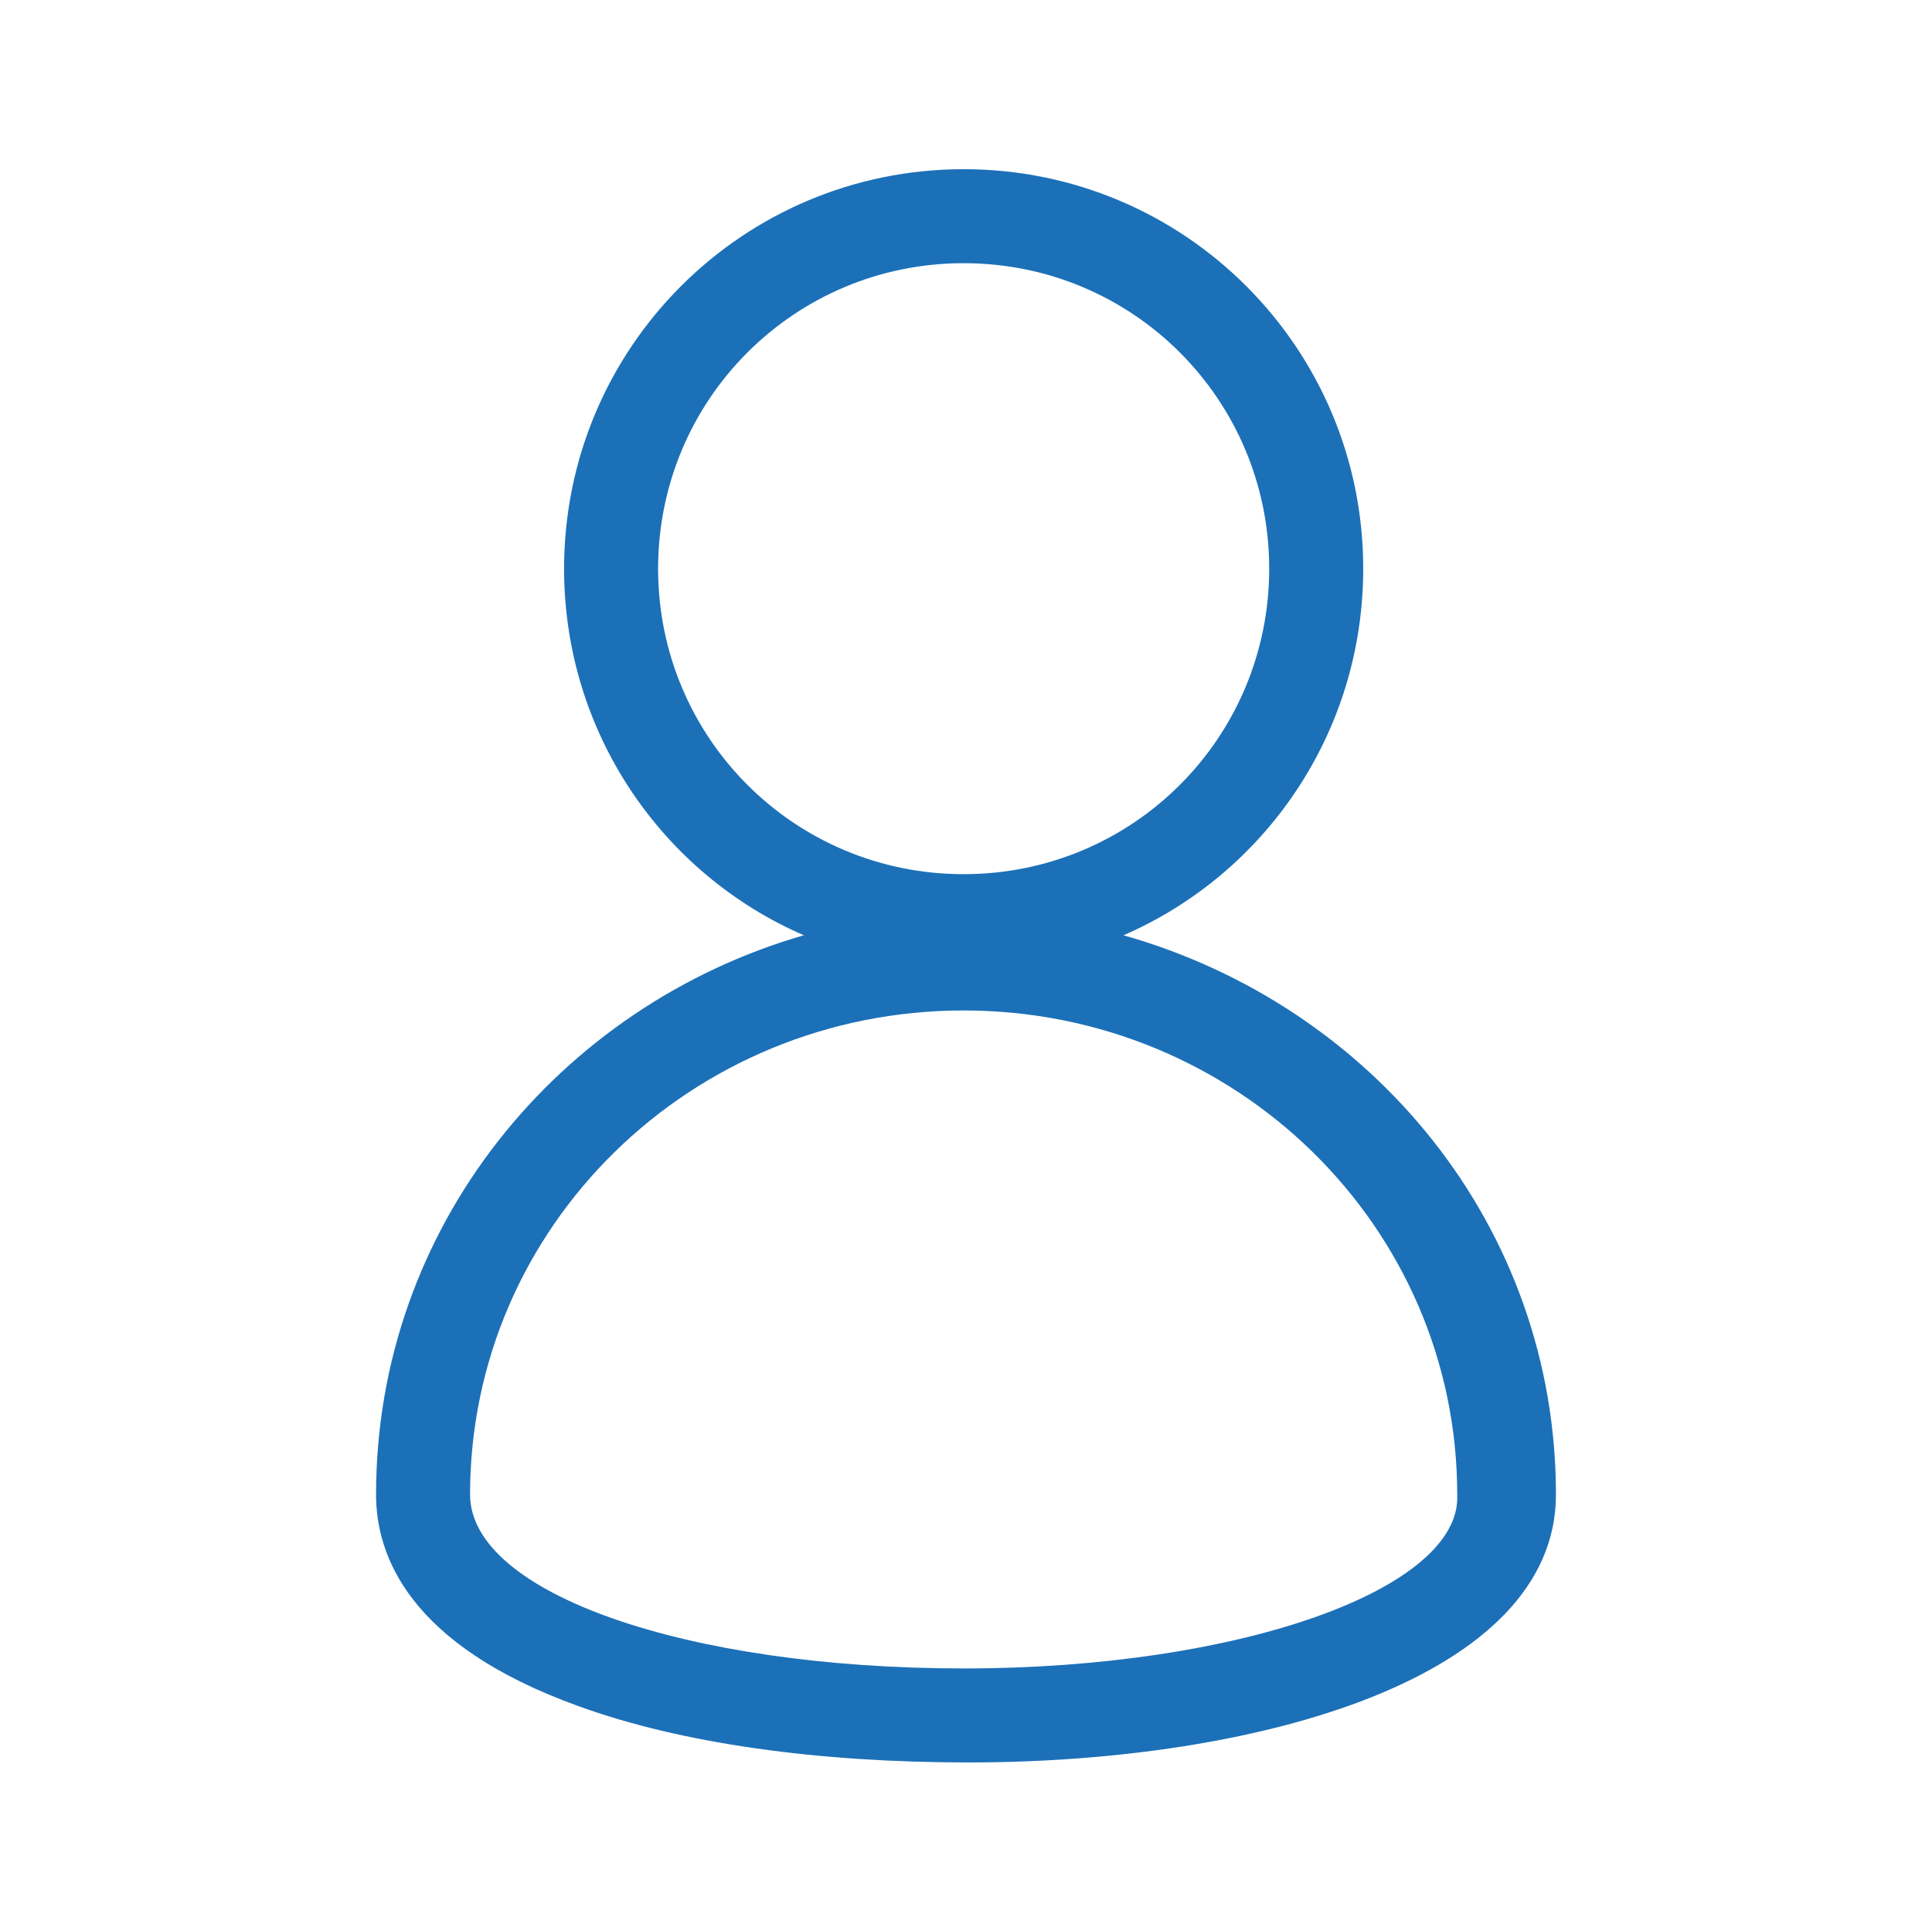 <?xml version="1.0" encoding="utf-8"?>
<!-- Generator: Adobe Illustrator 25.0.1, SVG Export Plug-In . SVG Version: 6.00 Build 0)  -->
<svg version="1.1" id="Layer_1" xmlns="http://www.w3.org/2000/svg" xmlns:xlink="http://www.w3.org/1999/xlink" x="0px" y="0px"
	 viewBox="0 0 41.1 41" style="enable-background:new 0 0 41.1 41;" xml:space="preserve">
<style type="text/css">
	.st0{fill:#1C70B8;}
</style>
<path class="st0" d="M23.9,19.9c3-1.3,5.1-4.3,5.1-7.8c0-4.7-3.8-8.5-8.5-8.5c-4.7,0-8.5,3.8-8.5,8.5c0,3.5,2.1,6.5,5.1,7.8
	C11.9,21.4,8,26.1,8,31.8c0,1.3,0.7,3.2,4.3,4.5c2.2,0.8,5.1,1.2,8.3,1.2c6.2,0,12.5-1.8,12.5-5.7C33.1,26.1,29.2,21.4,23.9,19.9z
	 M14,12.1c0-3.6,2.9-6.5,6.5-6.5s6.5,2.9,6.5,6.5c0,3.6-2.9,6.5-6.5,6.5S14,15.7,14,12.1z M20.5,35.5c-5.9,0-10.5-1.6-10.5-3.7
	c0-5.7,4.7-10.3,10.5-10.3s10.5,4.6,10.5,10.3C31.1,33.8,26.4,35.5,20.5,35.5z"/>
</svg>
